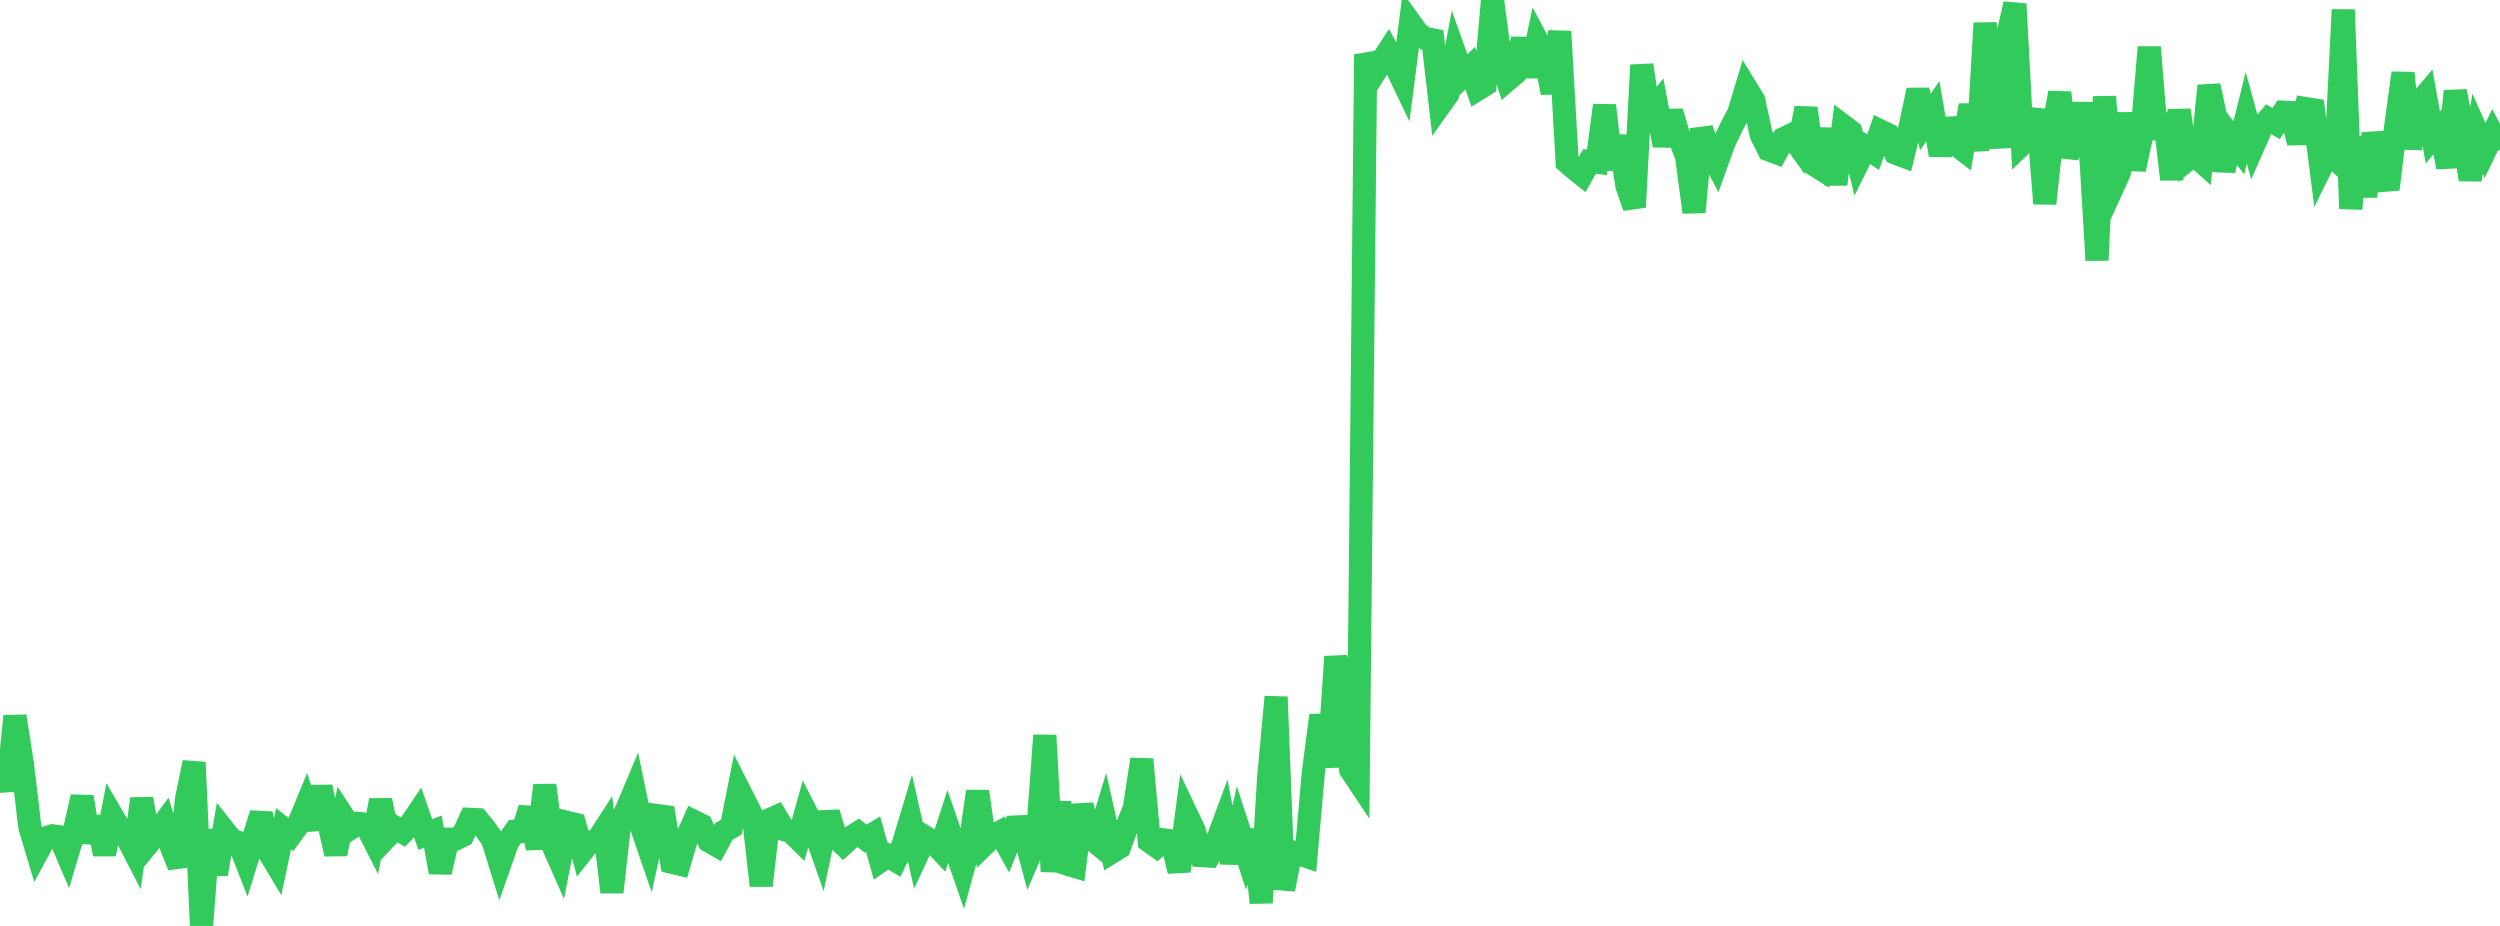 <?xml version="1.0" standalone="no"?>
<!DOCTYPE svg PUBLIC "-//W3C//DTD SVG 1.1//EN" "http://www.w3.org/Graphics/SVG/1.1/DTD/svg11.dtd">

<svg width="135" height="50" viewBox="0 0 135 50" preserveAspectRatio="none" 
  xmlns="http://www.w3.org/2000/svg"
  xmlns:xlink="http://www.w3.org/1999/xlink">


<polyline points="0.0, 40.888 0.403, 42.69 0.806, 38.674 1.209, 41.253 1.612, 44.661 2.015, 46.009 2.418, 45.263 2.821, 45.133 3.224, 45.187 3.627, 46.129 4.03, 44.794 4.433, 43.034 4.836, 45.463 5.239, 44.141 5.642, 46.123 6.045, 44.041 6.448, 44.727 6.851, 45.201 7.254, 45.983 7.657, 43.137 8.06, 45.483 8.463, 44.995 8.866, 44.447 9.269, 45.765 9.672, 46.768 10.075, 43.133 10.478, 41.169 10.881, 50.0 11.284, 44.841 11.687, 47.202 12.09, 44.841 12.493, 45.351 12.896, 45.498 13.299, 46.525 13.701, 45.234 14.104, 43.939 14.507, 45.982 14.91, 46.656 15.313, 44.75 15.716, 45.068 16.119, 44.513 16.522, 43.535 16.925, 44.749 17.328, 42.498 17.731, 44.354 18.134, 46.113 18.537, 44.1 18.94, 44.72 19.343, 44.463 19.746, 44.509 20.149, 45.299 20.552, 43.219 20.955, 45.118 21.358, 44.695 21.761, 44.937 22.164, 44.517 22.567, 43.915 22.97, 45.071 23.373, 44.906 23.776, 47.1 24.179, 45.316 24.582, 45.316 24.985, 45.118 25.388, 44.245 25.791, 44.264 26.194, 44.76 26.597, 45.328 27.0, 46.626 27.403, 45.482 27.806, 44.906 28.209, 44.906 28.612, 43.655 29.015, 45.811 29.418, 42.403 29.821, 45.56 30.224, 46.473 30.627, 44.411 31.03, 44.508 31.433, 45.978 31.836, 45.469 32.239, 45.402 32.642, 44.783 33.045, 48.175 33.448, 44.589 33.851, 43.696 34.254, 42.738 34.657, 44.697 35.06, 45.873 35.463, 44.038 35.866, 44.091 36.269, 46.56 36.672, 46.657 37.075, 45.274 37.478, 44.362 37.881, 44.561 38.284, 45.411 38.687, 45.642 39.09, 44.898 39.493, 44.664 39.896, 42.641 40.299, 43.437 40.701, 44.231 41.104, 47.82 41.507, 44.289 41.91, 44.107 42.313, 44.789 42.716, 44.906 43.119, 45.303 43.522, 43.855 43.925, 44.646 44.328, 45.803 44.731, 43.89 45.134, 45.206 45.537, 45.59 45.94, 45.221 46.343, 44.967 46.746, 45.288 47.149, 45.044 47.552, 46.491 47.955, 46.215 48.358, 46.46 48.761, 45.637 49.164, 44.293 49.567, 46.071 49.97, 45.206 50.373, 45.449 50.776, 45.878 51.179, 44.634 51.582, 45.81 51.985, 46.968 52.388, 45.487 52.791, 42.739 53.194, 45.558 53.597, 45.163 54.0, 44.941 54.403, 45.666 54.806, 44.66 55.209, 44.644 55.612, 46.148 56.015, 45.206 56.418, 39.711 56.821, 47.059 57.224, 43.327 57.627, 46.656 58.03, 46.779 58.433, 43.475 58.836, 45.206 59.239, 45.534 59.642, 44.2 60.045, 46.009 60.448, 45.761 60.851, 44.639 61.254, 43.651 61.657, 41.004 62.06, 45.426 62.463, 45.713 62.866, 45.357 63.269, 45.407 63.672, 47.037 64.075, 43.986 64.478, 44.835 64.881, 46.203 65.284, 46.227 65.687, 45.519 66.09, 44.427 66.493, 46.573 66.896, 44.81 67.299, 46.054 67.701, 44.866 68.104, 48.749 68.507, 41.991 68.91, 37.634 69.313, 48.025 69.716, 45.986 70.119, 46.096 70.522, 46.233 70.925, 41.674 71.328, 38.628 71.731, 41.409 72.134, 35.464 72.537, 37.94 72.94, 41.571 73.343, 42.176 73.746, 2.941 74.149, 4.048 74.552, 3.405 74.955, 2.788 75.358, 3.54 75.761, 4.382 76.164, 1.246 76.567, 1.805 76.97, 2.076 77.373, 2.153 77.776, 5.646 78.179, 5.079 78.582, 2.953 78.985, 4.088 79.388, 3.68 79.791, 4.821 80.194, 4.571 80.597, 0.0 81.0, 3.037 81.403, 4.313 81.806, 3.969 82.209, 2.107 82.612, 4.113 83.015, 2.211 83.418, 2.968 83.821, 5.009 84.224, 1.701 84.627, 8.76 85.03, 9.11 85.433, 9.431 85.836, 8.718 86.239, 8.764 86.642, 5.694 87.045, 9.132 87.448, 7.363 87.851, 10.021 88.254, 11.185 88.657, 3.515 89.06, 6.224 89.463, 5.707 89.866, 7.847 90.269, 6.029 90.672, 7.394 91.075, 8.452 91.478, 11.457 91.881, 6.975 92.284, 8.076 92.687, 8.835 93.09, 7.713 93.493, 6.865 93.896, 6.097 94.299, 4.758 94.701, 5.414 95.104, 7.275 95.507, 8.085 95.91, 8.236 96.313, 7.487 96.716, 7.291 97.119, 7.858 97.522, 5.84 97.925, 8.861 98.328, 9.115 98.731, 6.98 99.134, 9.947 99.537, 6.799 99.94, 7.104 100.343, 8.756 100.746, 7.947 101.149, 8.217 101.552, 7.078 101.955, 7.275 102.358, 8.266 102.761, 8.418 103.164, 6.773 103.567, 4.87 103.97, 6.595 104.373, 6.006 104.776, 8.367 105.179, 6.45 105.582, 7.764 105.985, 8.074 106.388, 5.682 106.791, 8.117 107.194, 1.252 107.597, 5.443 108.0, 7.955 108.403, 1.954 108.806, 0.217 109.209, 7.765 109.612, 7.381 110.015, 5.93 110.418, 10.991 110.821, 7.246 111.224, 5.009 111.627, 8.461 112.03, 7.232 112.433, 5.654 112.836, 7.275 113.239, 14.052 113.642, 5.222 114.045, 10.189 114.448, 9.305 114.851, 6.133 115.254, 9.144 115.657, 7.299 116.06, 2.549 116.463, 7.482 116.866, 6.179 117.269, 9.682 117.672, 5.953 118.075, 8.665 118.478, 8.346 118.881, 8.708 119.284, 4.629 119.687, 6.52 120.09, 9.206 120.493, 7.444 120.896, 7.986 121.299, 6.361 121.701, 7.827 122.104, 6.916 122.507, 6.436 122.91, 6.673 123.313, 6.057 123.716, 6.077 124.119, 7.704 124.522, 5.864 124.925, 5.927 125.328, 9.045 125.731, 8.23 126.134, 8.602 126.537, 0.526 126.94, 11.266 127.343, 7.422 127.746, 10.605 128.149, 7.209 128.552, 8.859 128.955, 10.218 129.358, 6.916 129.761, 3.944 130.164, 8.016 130.567, 5.647 130.97, 5.17 131.373, 7.422 131.776, 6.951 132.179, 9.026 132.582, 4.928 132.985, 6.925 133.388, 9.703 133.791, 7.223 134.194, 8.128 134.597, 7.294 135.0, 8.091" fill="none" stroke="#32ca5b" stroke-width="1.25"/>

</svg>